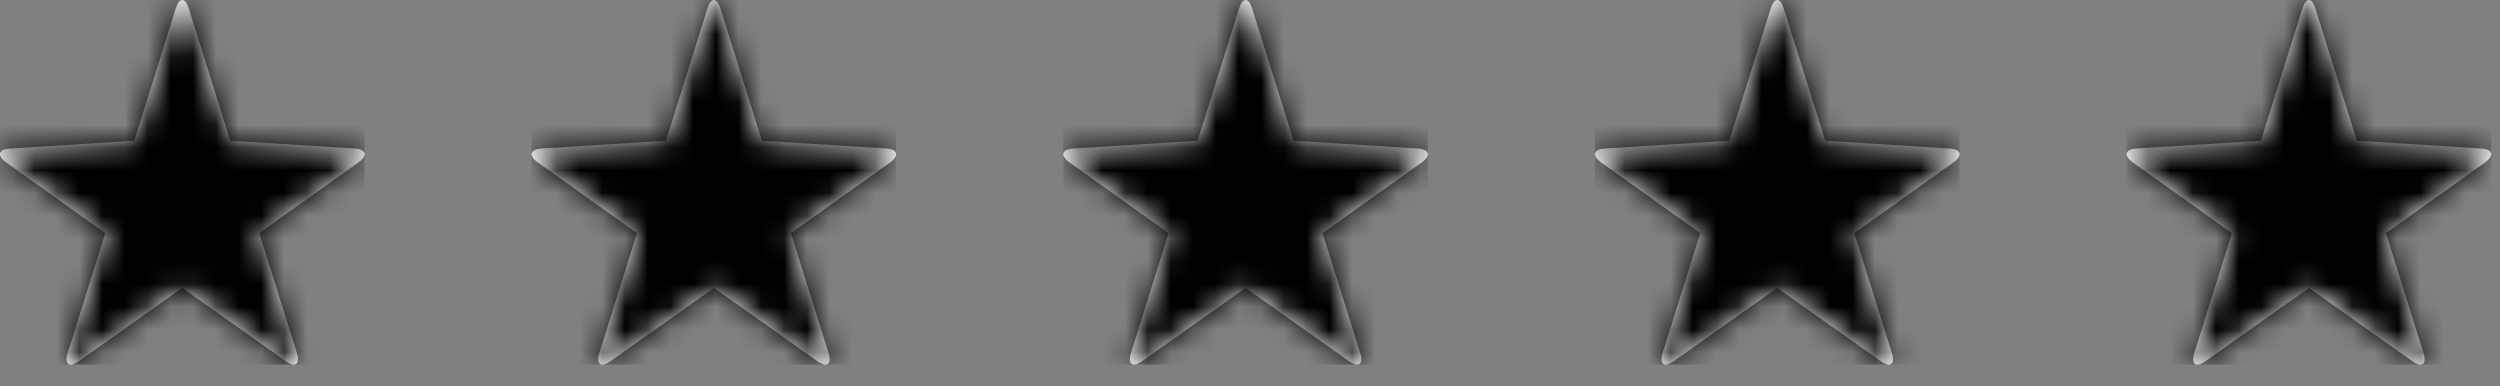<svg width="110" height="17" viewBox="0 0 110 17" fill="none" xmlns="http://www.w3.org/2000/svg">
<rect x="0" y="0" width="110" height="17" fill="#808080" stroke="none"/>
<path fill-rule="evenodd" clip-rule="evenodd" d="M101.881 0.382C101.721 -0.128 101.462 -0.127 101.302 0.382L99.48 6.191L94.028 6.533C93.496 6.566 93.417 6.844 93.852 7.154L98.203 10.258L96.552 15.521C96.391 16.031 96.615 16.193 97.05 15.885L101.592 12.669L106.133 15.885C106.567 16.192 106.792 16.03 106.632 15.521L104.98 10.258L109.332 7.154C109.766 6.845 109.687 6.566 109.155 6.533L103.704 6.191L101.881 0.382Z" fill="white"/>
<mask id="mask0_893_1982" style="mask-type:luminance" maskUnits="userSpaceOnUse" x="93" y="0" width="17" height="17">
<path fill-rule="evenodd" clip-rule="evenodd" d="M101.881 0.382C101.721 -0.128 101.462 -0.127 101.302 0.382L99.48 6.191L94.028 6.533C93.496 6.566 93.417 6.844 93.852 7.154L98.203 10.258L96.552 15.521C96.391 16.031 96.615 16.193 97.05 15.885L101.592 12.669L106.133 15.885C106.567 16.192 106.792 16.03 106.632 15.521L104.98 10.258L109.332 7.154C109.766 6.845 109.687 6.566 109.155 6.533L103.704 6.191L101.881 0.382Z" fill="white"/>
</mask>
<g mask="url(#mask0_893_1982)">
<rect x="93.571" width="16.041" height="16.041" fill="#000"/>
</g>
<path fill-rule="evenodd" clip-rule="evenodd" d="M78.489 0.382C78.328 -0.128 78.07 -0.127 77.91 0.382L76.087 6.191L70.636 6.533C70.104 6.566 70.025 6.844 70.459 7.154L74.811 10.258L73.159 15.521C72.999 16.031 73.223 16.193 73.658 15.885L78.199 12.669L82.741 15.885C83.175 16.192 83.399 16.03 83.239 15.521L81.588 10.258L85.939 7.154C86.373 6.845 86.295 6.566 85.763 6.533L80.311 6.191L78.489 0.382Z" fill="white"/>
<mask id="mask1_893_1982" style="mask-type:luminance" maskUnits="userSpaceOnUse" x="70" y="0" width="17" height="17">
<path fill-rule="evenodd" clip-rule="evenodd" d="M78.489 0.382C78.328 -0.128 78.07 -0.127 77.91 0.382L76.087 6.191L70.636 6.533C70.104 6.566 70.025 6.844 70.459 7.154L74.811 10.258L73.159 15.521C72.999 16.031 73.223 16.193 73.658 15.885L78.199 12.669L82.741 15.885C83.175 16.192 83.399 16.03 83.239 15.521L81.588 10.258L85.939 7.154C86.373 6.845 86.295 6.566 85.763 6.533L80.311 6.191L78.489 0.382Z" fill="white"/>
</mask>
<g mask="url(#mask1_893_1982)">
<rect x="70.179" width="16.041" height="16.041" fill="#000"/>
</g>
<path fill-rule="evenodd" clip-rule="evenodd" d="M55.096 0.382C54.935 -0.128 54.677 -0.127 54.517 0.382L52.694 6.191L47.243 6.533C46.711 6.566 46.632 6.844 47.066 7.154L51.418 10.258L49.766 15.521C49.606 16.031 49.83 16.193 50.265 15.885L54.806 12.669L59.348 15.885C59.782 16.192 60.006 16.03 59.846 15.521L58.195 10.258L62.546 7.154C62.98 6.845 62.902 6.566 62.369 6.533L56.918 6.191L55.096 0.382Z" fill="white"/>
<mask id="mask2_893_1982" style="mask-type:luminance" maskUnits="userSpaceOnUse" x="46" y="0" width="17" height="17">
<path fill-rule="evenodd" clip-rule="evenodd" d="M55.096 0.382C54.935 -0.128 54.677 -0.127 54.517 0.382L52.694 6.191L47.243 6.533C46.711 6.566 46.632 6.844 47.066 7.154L51.418 10.258L49.766 15.521C49.606 16.031 49.83 16.193 50.265 15.885L54.806 12.669L59.348 15.885C59.782 16.192 60.006 16.03 59.846 15.521L58.195 10.258L62.546 7.154C62.98 6.845 62.902 6.566 62.369 6.533L56.918 6.191L55.096 0.382Z" fill="white"/>
</mask>
<g mask="url(#mask2_893_1982)">
<rect x="46.786" width="16.041" height="16.041" fill="#000"/>
</g>
<path fill-rule="evenodd" clip-rule="evenodd" d="M31.703 0.382C31.543 -0.128 31.284 -0.127 31.124 0.382L29.301 6.191L23.85 6.533C23.318 6.566 23.239 6.844 23.674 7.154L28.025 10.258L26.374 15.521C26.213 16.031 26.437 16.193 26.872 15.885L31.414 12.669L35.955 15.885C36.389 16.192 36.613 16.03 36.453 15.521L34.802 10.258L39.154 7.154C39.588 6.845 39.509 6.566 38.977 6.533L33.526 6.191L31.703 0.382Z" fill="white"/>
<mask id="mask3_893_1982" style="mask-type:luminance" maskUnits="userSpaceOnUse" x="23" y="0" width="17" height="17">
<path fill-rule="evenodd" clip-rule="evenodd" d="M31.703 0.382C31.543 -0.128 31.284 -0.127 31.124 0.382L29.301 6.191L23.85 6.533C23.318 6.566 23.239 6.844 23.674 7.154L28.025 10.258L26.374 15.521C26.213 16.031 26.437 16.193 26.872 15.885L31.414 12.669L35.955 15.885C36.389 16.192 36.613 16.03 36.453 15.521L34.802 10.258L39.154 7.154C39.588 6.845 39.509 6.566 38.977 6.533L33.526 6.191L31.703 0.382Z" fill="white"/>
</mask>
<g mask="url(#mask3_893_1982)">
<rect x="23.393" width="16.041" height="16.041" fill="#000"/>
</g>
<path fill-rule="evenodd" clip-rule="evenodd" d="M8.31 0.382C8.15 -0.128 7.891 -0.127 7.731 0.382L5.908 6.191L0.457 6.533C-0.075 6.566 -0.154 6.844 0.28 7.154L4.632 10.258L2.981 15.521C2.82 16.031 3.044 16.193 3.479 15.885L8.02 12.669L12.562 15.885C12.996 16.192 13.22 16.03 13.06 15.521L11.409 10.258L15.761 7.154C16.195 6.845 16.116 6.566 15.584 6.533L10.133 6.191L8.31 0.382Z" fill="white"/>
<mask id="mask4_893_1982" style="mask-type:luminance" maskUnits="userSpaceOnUse" x="0" y="0" width="17" height="17">
<path fill-rule="evenodd" clip-rule="evenodd" d="M8.31 0.382C8.15 -0.128 7.891 -0.127 7.731 0.382L5.908 6.191L0.457 6.533C-0.075 6.566 -0.154 6.844 0.28 7.154L4.632 10.258L2.981 15.521C2.82 16.031 3.044 16.193 3.479 15.885L8.02 12.669L12.562 15.885C12.996 16.192 13.22 16.03 13.06 15.521L11.409 10.258L15.761 7.154C16.195 6.845 16.116 6.566 15.584 6.533L10.133 6.191L8.31 0.382Z" fill="white"/>
</mask>
<g mask="url(#mask4_893_1982)">
<rect width="16.041" height="16.041" fill="#000"/>
</g>
</svg>
